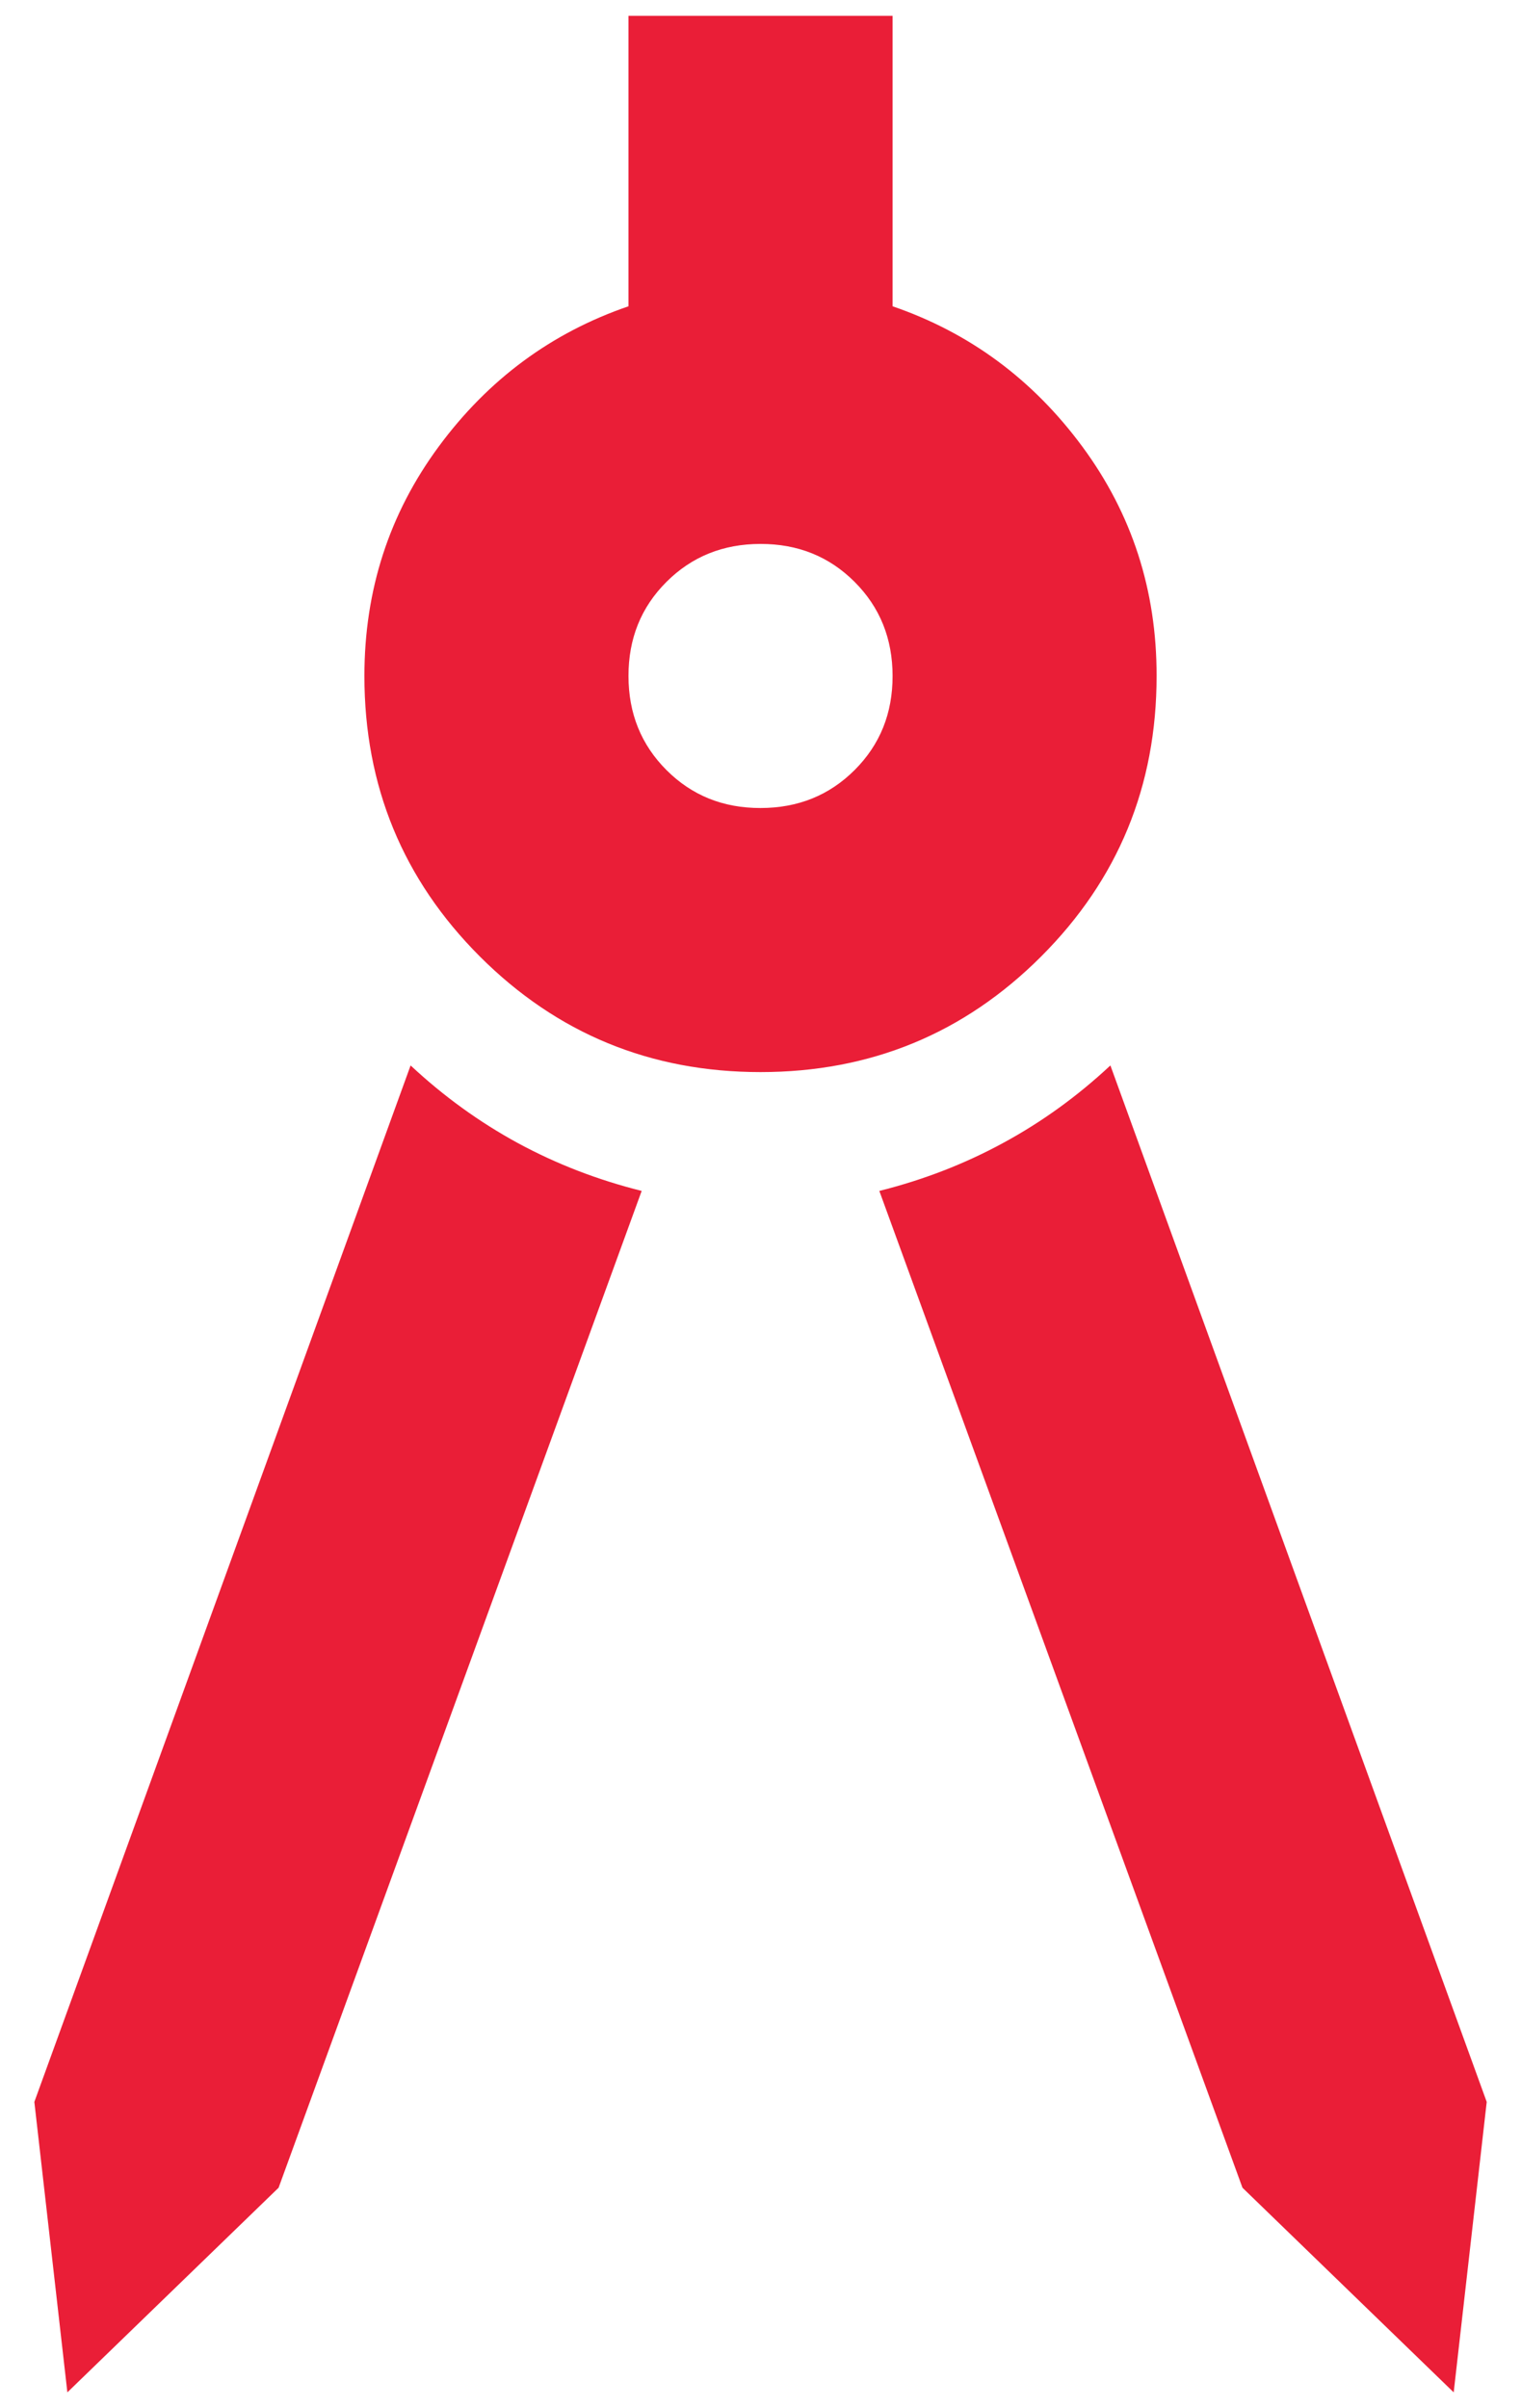 <svg width="24" height="38" viewBox="0 0 24 38" fill="none" xmlns="http://www.w3.org/2000/svg">
<path d="M1.063 37.75L0.542 33.167L6.479 16.812C7 17.299 7.565 17.707 8.173 18.038C8.782 18.368 9.432 18.619 10.125 18.792L4.396 34.521L1.063 37.75ZM22.938 37.75L19.605 34.521L13.875 18.792C14.57 18.618 15.221 18.366 15.829 18.035C16.438 17.705 17.002 17.297 17.521 16.812L23.459 33.167L22.938 37.75ZM12 16.917C10.264 16.917 8.789 16.309 7.573 15.094C6.358 13.879 5.75 12.403 5.75 10.667C5.75 9.312 6.141 8.106 6.923 7.046C7.705 5.986 8.703 5.249 9.917 4.833V0.25H14.084V4.833C15.299 5.25 16.297 5.988 17.079 7.048C17.861 8.108 18.252 9.314 18.25 10.667C18.25 12.403 17.643 13.879 16.427 15.094C15.212 16.309 13.736 16.917 12 16.917ZM12 12.75C12.591 12.75 13.086 12.55 13.486 12.15C13.886 11.75 14.085 11.256 14.084 10.667C14.084 10.076 13.884 9.581 13.484 9.181C13.084 8.781 12.589 8.582 12 8.583C11.41 8.583 10.915 8.783 10.515 9.183C10.115 9.583 9.916 10.078 9.917 10.667C9.917 11.257 10.117 11.752 10.517 12.152C10.917 12.552 11.411 12.751 12 12.75Z" fill="#EA1E37"/>
</svg>
